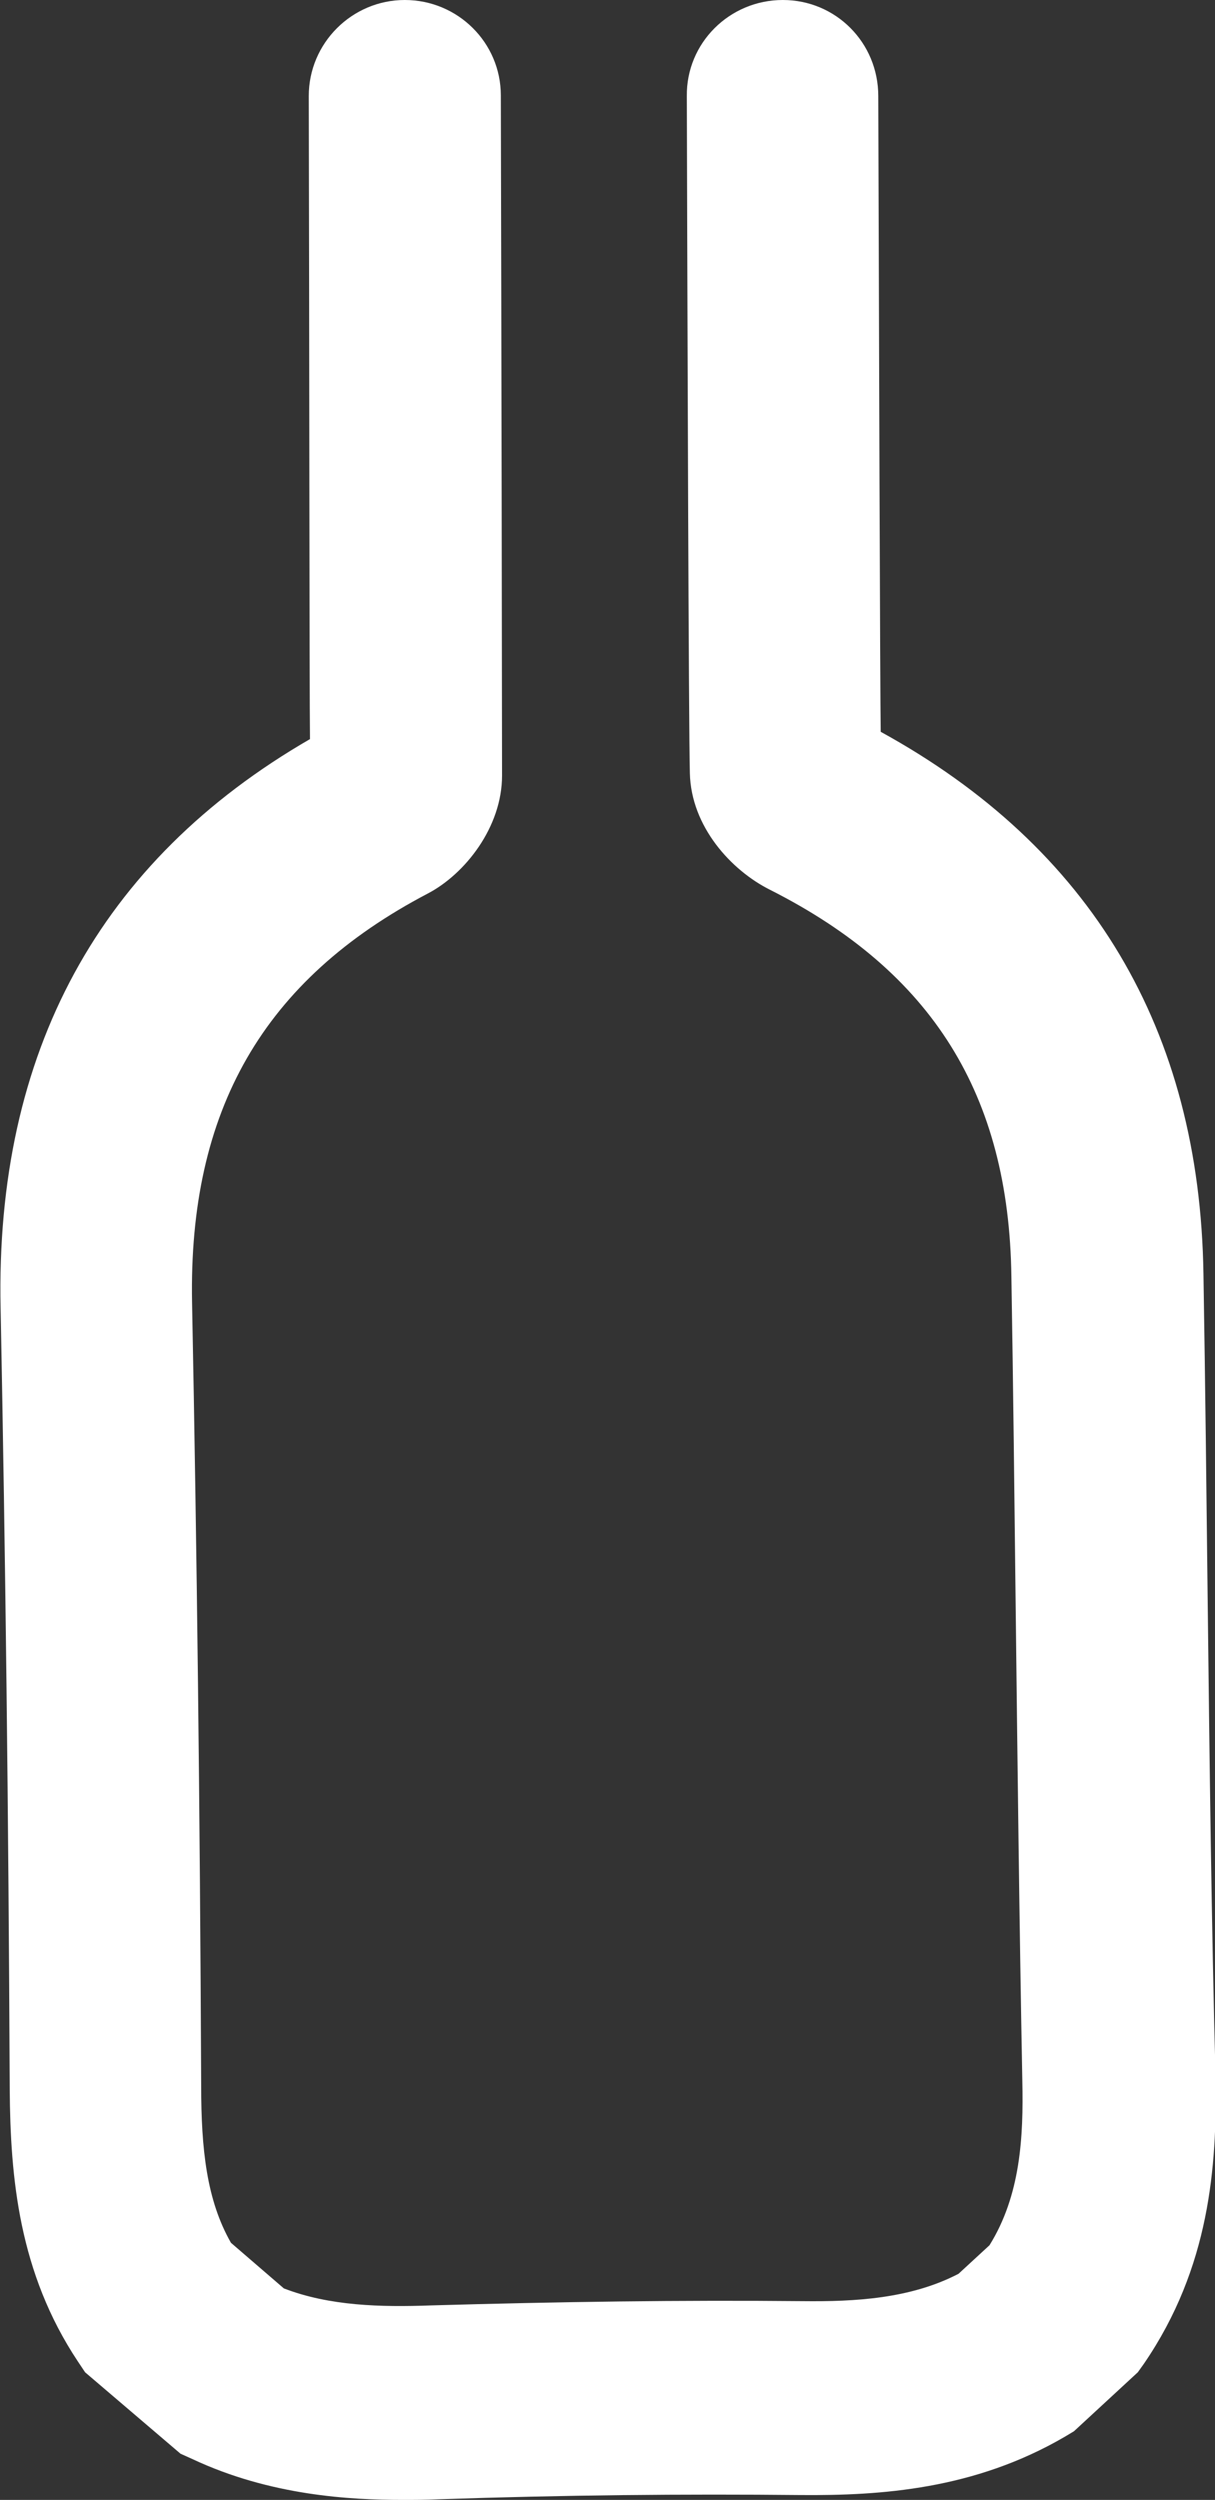 <?xml version="1.0" encoding="UTF-8"?> <svg xmlns="http://www.w3.org/2000/svg" xmlns:xlink="http://www.w3.org/1999/xlink" version="1.1" id="Capa_1" x="0px" y="0px" viewBox="0 0 199.9 411.3" style="enable-background:new 0 0 199.9 411.3;" xml:space="preserve"><rect x="0" y="0" width="199.9" height="411.3" fill="#333333" stroke="none"/> <style type="text/css"> .st0{fill:#FFFFFF;} </style> <path class="st0" d="M57,121.4l-1.2-2.4L57,121.4z M198.7,263.7c-0.2-17.7-0.4-36-0.7-54.1c-0.6-40.2-18.5-70.2-53.1-89.2 c-0.1-5.8-0.3-70.3-0.4-104.6c0-8.8-7-15.8-15.7-15.8C120,0,112.9,7.1,113,15.8c0.1,35.7,0.3,104,0.5,111.4 c0.2,8.8,6.8,16,13.2,19.2c26.7,13.5,39.3,33.7,39.7,63.6c0.3,18,0.5,36.3,0.7,53.9c0.3,25.7,0.6,52.2,1.1,78.5 c0.2,9.2-0.3,18.8-5.4,27l-5.1,4.7c-7.9,4.1-17,4.6-25.7,4.5c-19.7-0.2-40.2,0.1-61.1,0.7c-8.2,0.3-16.7,0.1-24.2-2.8L38,369 c-4-7-4.9-15.4-4.9-25.8c-0.2-45.7-0.7-87.9-1.5-128.9C31,182.7,43.3,161.2,70.4,147c6.1-3.2,12.2-10.9,12.2-19.4 c0-8.9-0.1-73.1-0.2-111.9C82.4,7,75.3,0,66.6,0S50.8,7.1,50.8,15.8C50.9,53,50.9,114,51,121.6c-34.6,20-51.8,51.5-50.9,93.6 c0.8,41,1.3,83,1.5,128.5c0.1,14.6,1.5,30.2,11.2,44.8l1.2,1.8l15.7,13.4l2,0.9c12.8,6,25.9,6.7,34.6,6.7c1.8,0,3.7,0,5.8-0.1 c20.4-0.7,40.5-0.9,59.7-0.7c13.1,0.1,28.5-0.9,43.4-9.6l1.5-0.9l10.5-9.7l1-1.4c10.9-15.9,12-32.6,11.8-46.8 C199.3,315.9,199,289.4,198.7,263.7L198.7,263.7z"></path> </svg> 